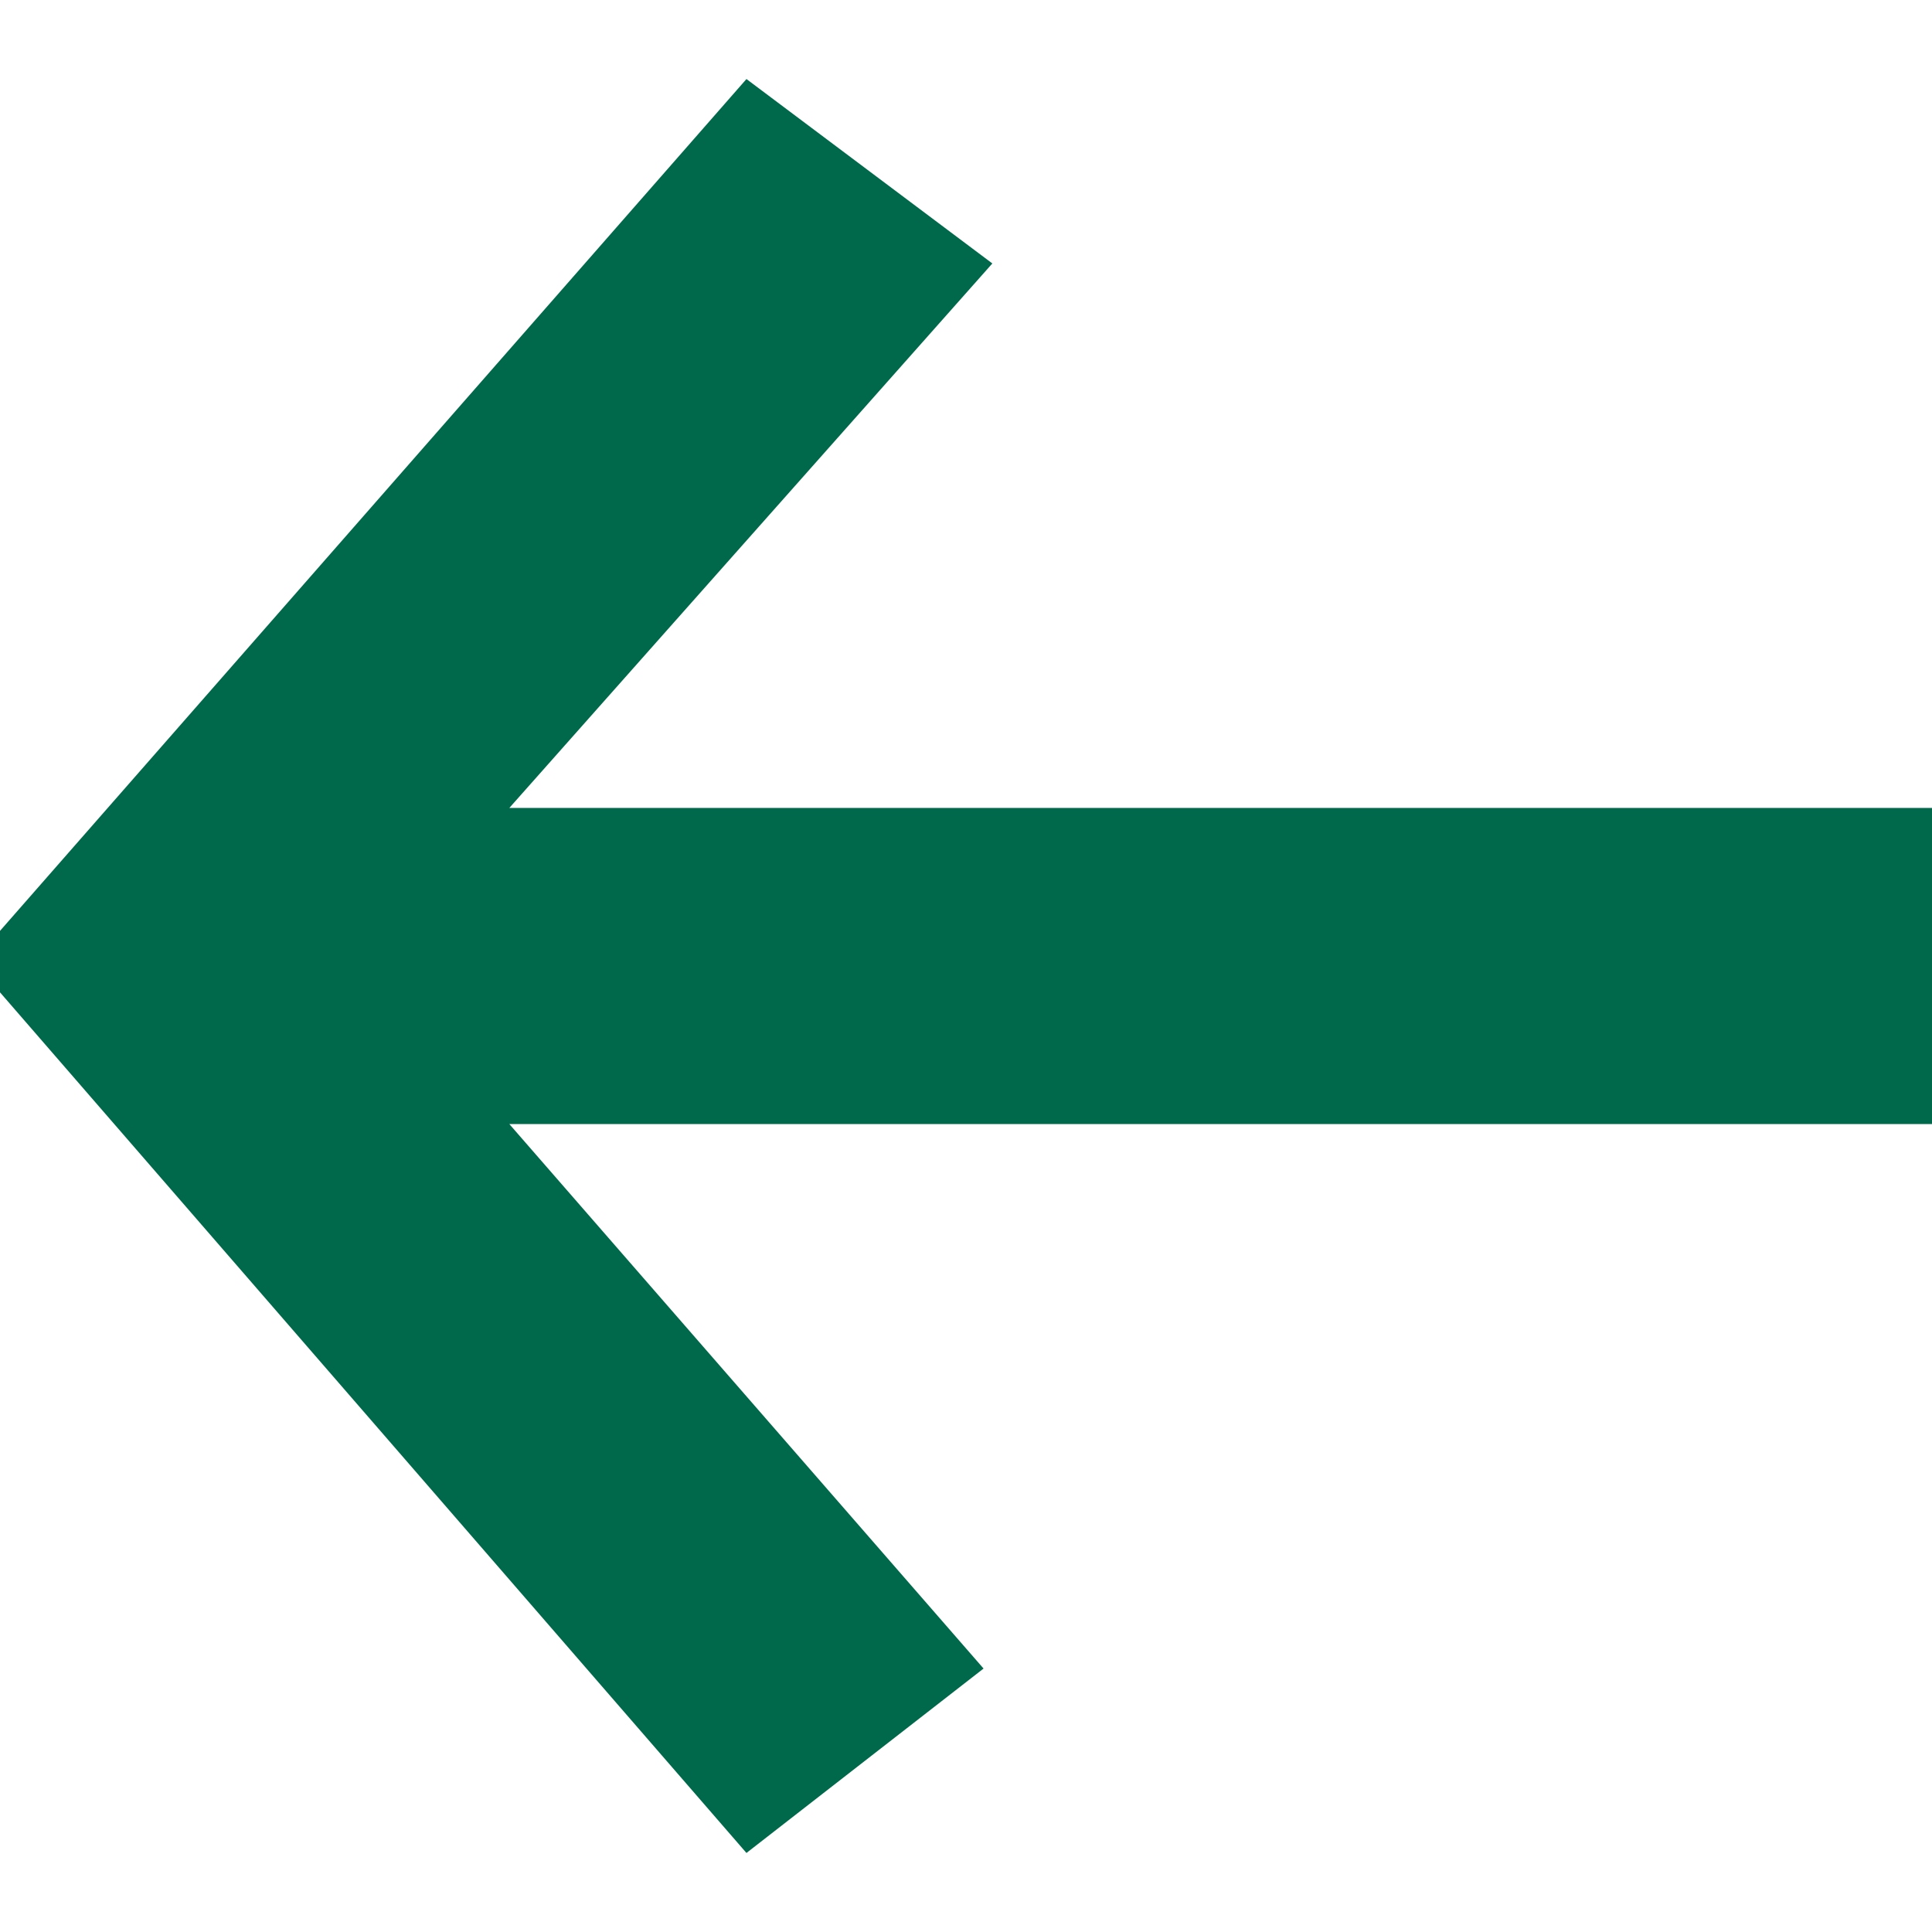 <?xml version="1.0" encoding="utf-8"?>
<!-- Generator: Adobe Illustrator 25.1.0, SVG Export Plug-In . SVG Version: 6.00 Build 0)  -->
<svg version="1.1" id="レイヤー_1" xmlns="http://www.w3.org/2000/svg" xmlns:xlink="http://www.w3.org/1999/xlink" x="0px"
	 y="0px" viewBox="0 0 22 22" style="enable-background:new 0 0 22 22;" xml:space="preserve">
<style type="text/css">
	.st0{fill:#00694B;}
</style>
<g>
	<path class="st0" d="M22,12.8H5.8l5.4,6.2l-2.7,2.1L0,11.3v-0.7l8.5-9.7L11.3,3L5.8,9.2H22V12.8z"/>
</g>
</svg>
